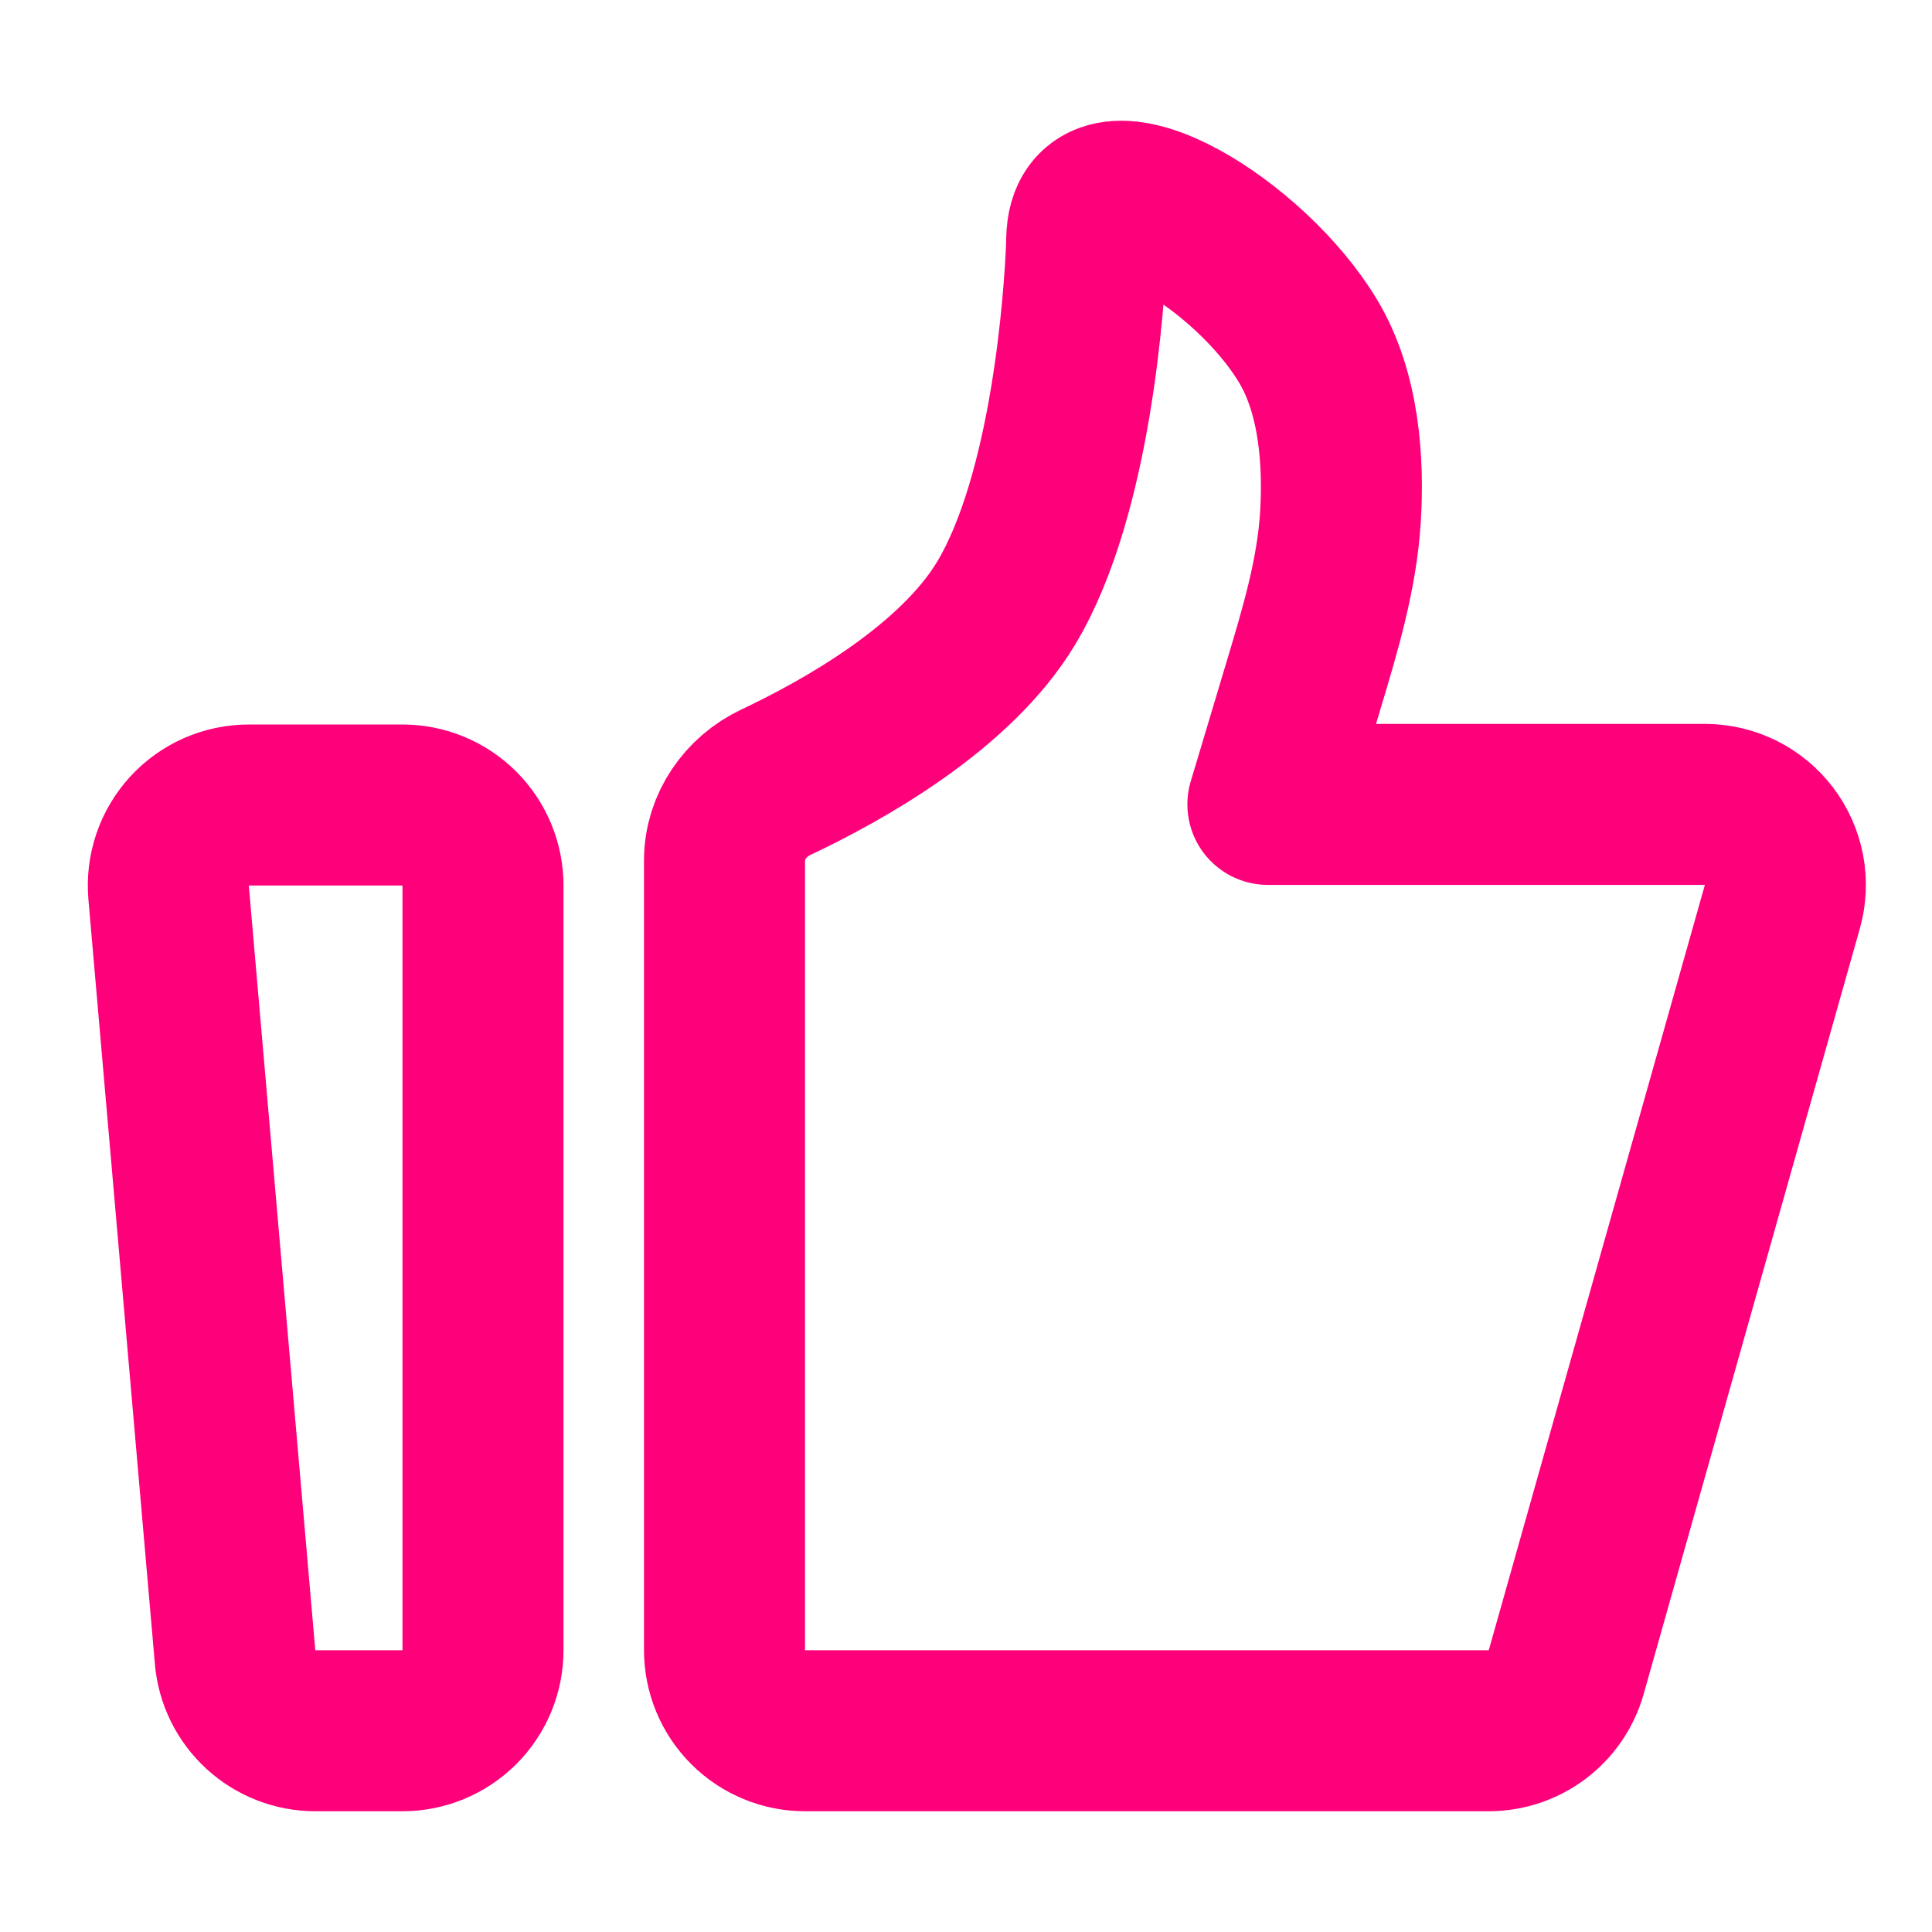 <svg width="48" height="48" viewBox="0 0 48 48" fill="none" xmlns="http://www.w3.org/2000/svg">
<path d="M4.189 22.173C4.165 21.897 4.199 21.619 4.288 21.356C4.377 21.094 4.52 20.853 4.707 20.648C4.895 20.444 5.122 20.281 5.376 20.169C5.63 20.058 5.904 20 6.181 20H10C10.531 20 11.039 20.211 11.414 20.586C11.789 20.961 12 21.47 12 22V41C12 41.53 11.789 42.039 11.414 42.414C11.039 42.789 10.531 43 10 43H7.834C7.334 43 6.851 42.812 6.482 42.474C6.113 42.136 5.884 41.672 5.841 41.173L4.189 22.173ZM18 21.375C18 20.539 18.52 19.791 19.275 19.435C20.924 18.657 23.733 17.094 25 14.981C26.633 12.257 26.941 7.336 26.991 6.209C26.998 6.051 26.994 5.893 27.015 5.737C27.286 3.784 31.055 6.065 32.5 8.477C33.285 9.785 33.385 11.504 33.303 12.847C33.214 14.283 32.793 15.67 32.38 17.048L31.5 19.985H42.357C42.666 19.985 42.971 20.057 43.248 20.194C43.524 20.332 43.765 20.532 43.952 20.778C44.138 21.024 44.265 21.311 44.323 21.614C44.38 21.918 44.366 22.231 44.282 22.528L38.912 41.544C38.794 41.963 38.541 42.333 38.194 42.595C37.846 42.858 37.422 43 36.986 43H20C19.47 43 18.961 42.789 18.586 42.414C18.211 42.039 18 41.53 18 41V21.375Z" stroke="#FF007B" stroke-width="4" stroke-linecap="round" stroke-linejoin="round"/>
</svg>
